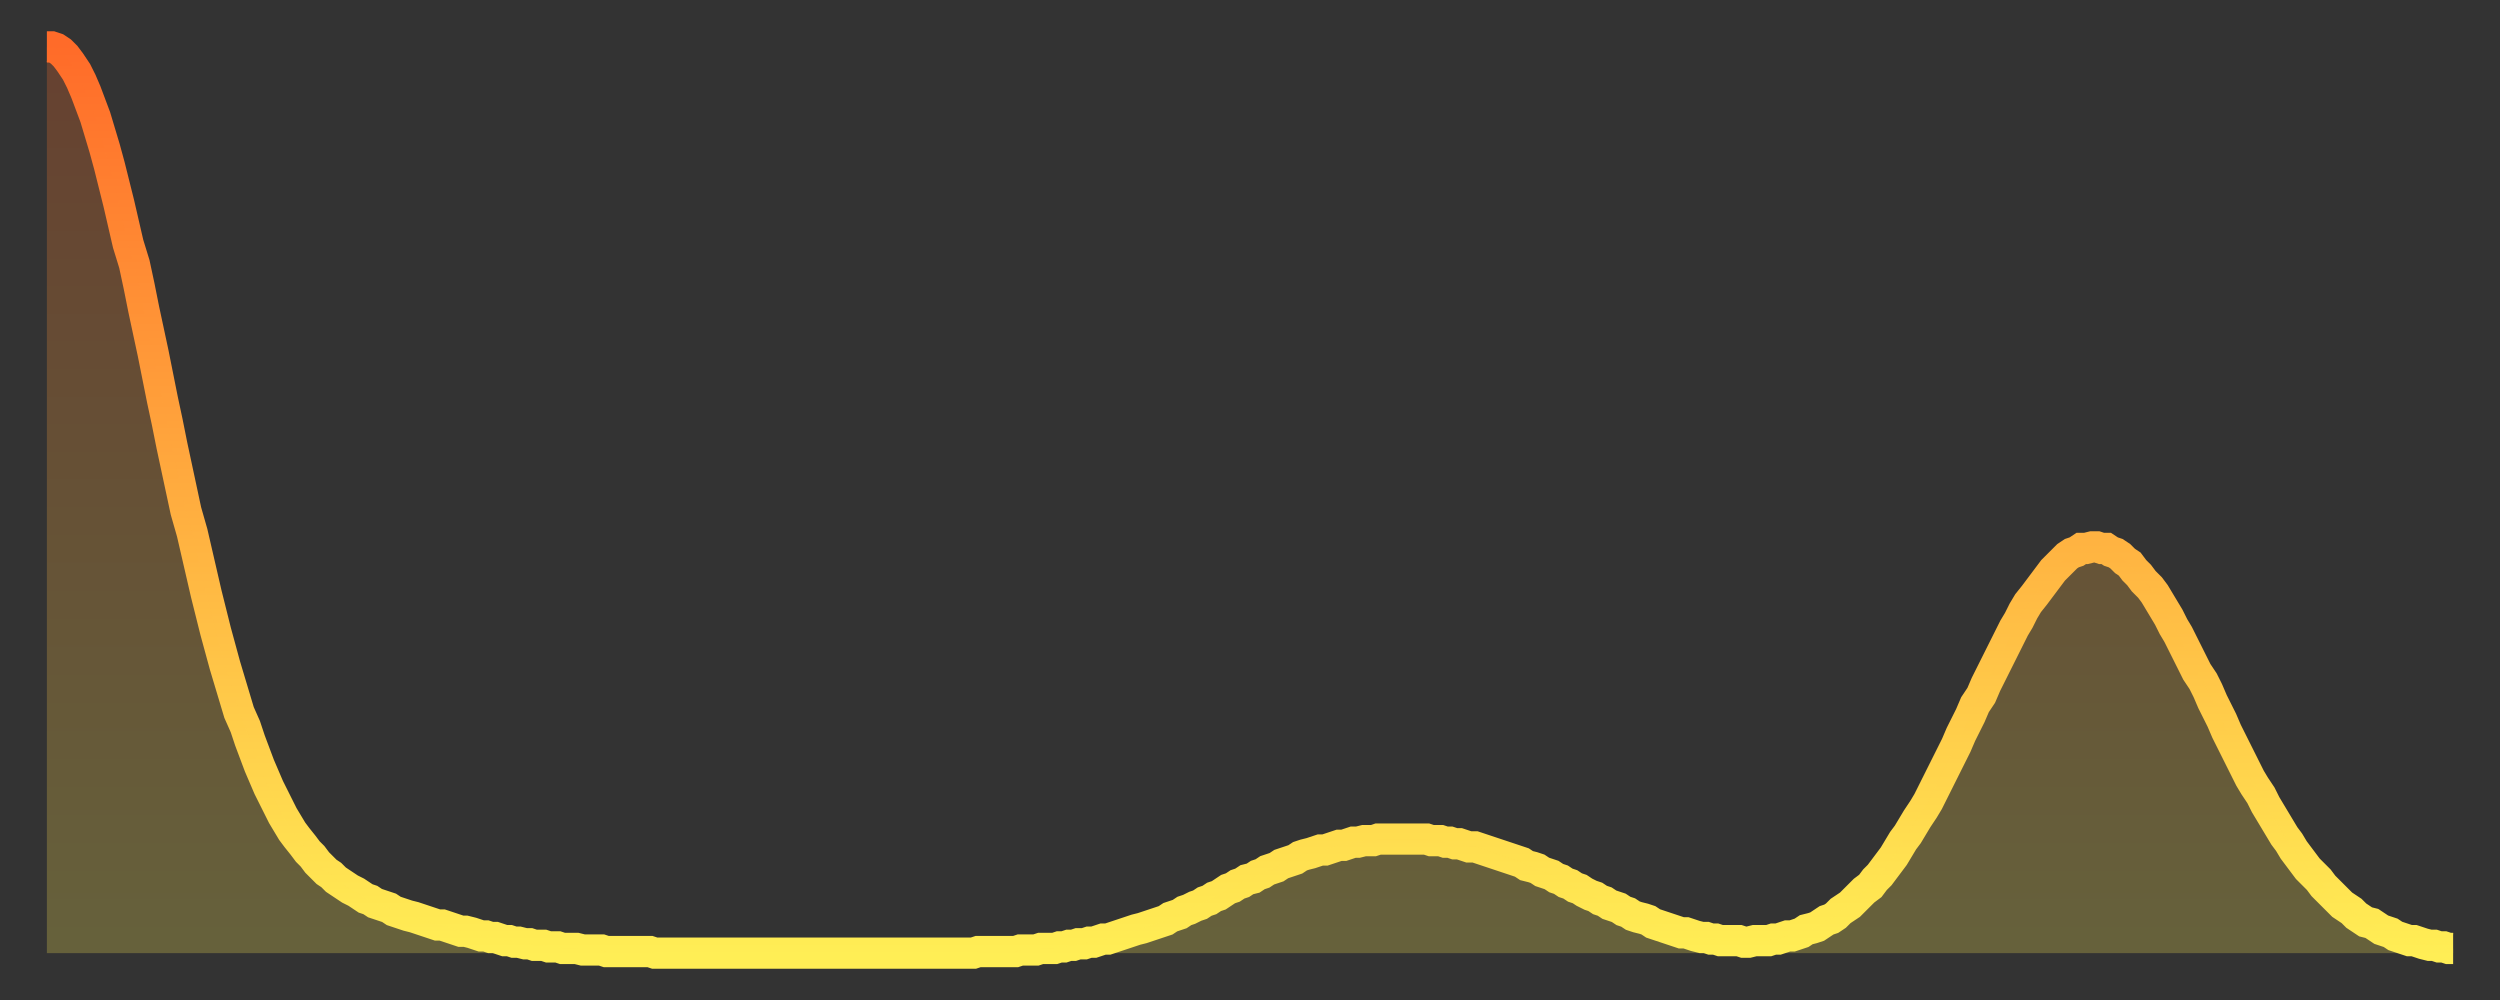 <?xml version="1.0" encoding="utf-8" ?>
<svg baseProfile="full" height="64" version="1.1" width="160" xmlns="http://www.w3.org/2000/svg" xmlns:ev="http://www.w3.org/2001/xml-events" xmlns:xlink="http://www.w3.org/1999/xlink"><rect width="100%" height="100%" fill="#333333" stroke="none"/><defs><linearGradient id="id365770" x1="0" x2="0" y1="0" y2="1"><stop offset="0%" stop-color="#ff6b29" /><stop offset="50%" stop-color="#ffad3f" /><stop offset="100%" stop-color="#ffee55" /></linearGradient></defs><g transform="translate(3,3)"><g><path d="M 0.0 0.0 L 0.3 0.0 0.6 0.1 0.9 0.3 1.2 0.6 1.5 1.0 1.9 1.6 2.2 2.2 2.5 2.9 2.8 3.7 3.1 4.5 3.4 5.5 3.7 6.5 4.0 7.6 4.3 8.8 4.6 10.0 4.9 11.3 5.2 12.6 5.6 13.9 5.9 15.3 6.2 16.8 6.5 18.2 6.8 19.6 7.1 21.1 7.4 22.6 7.7 24.0 8.0 25.5 8.3 26.9 8.6 28.3 8.9 29.7 9.3 31.1 9.6 32.4 9.9 33.7 10.2 35.0 10.5 36.2 10.8 37.4 11.1 38.5 11.4 39.6 11.7 40.6 12.0 41.6 12.3 42.6 12.7 43.5 13.0 44.4 13.3 45.2 13.6 46.0 13.9 46.7 14.2 47.4 14.5 48.0 14.8 48.6 15.1 49.2 15.4 49.7 15.7 50.2 16.0 50.6 16.4 51.1 16.7 51.5 17.0 51.8 17.3 52.2 17.6 52.5 17.9 52.8 18.2 53.0 18.5 53.3 18.8 53.5 19.1 53.7 19.4 53.9 19.8 54.1 20.1 54.3 20.4 54.5 20.7 54.6 21.0 54.8 21.3 54.9 21.6 55.0 21.9 55.1 22.2 55.3 22.5 55.4 22.8 55.5 23.1 55.6 23.5 55.7 23.8 55.8 24.1 55.9 24.4 56.0 24.7 56.1 25.0 56.2 25.3 56.2 25.6 56.3 25.9 56.4 26.2 56.5 26.5 56.6 26.8 56.6 27.2 56.7 27.5 56.8 27.8 56.9 28.1 56.9 28.4 57.0 28.7 57.0 29.0 57.1 29.3 57.2 29.6 57.2 29.9 57.3 30.2 57.3 30.6 57.4 30.9 57.4 31.2 57.5 31.5 57.5 31.8 57.5 32.1 57.6 32.4 57.6 32.7 57.6 33.0 57.7 33.3 57.7 33.6 57.7 33.9 57.7 34.3 57.8 34.6 57.8 34.9 57.8 35.2 57.8 35.5 57.8 35.8 57.9 36.1 57.9 36.4 57.9 36.7 57.9 37.0 57.9 37.3 57.9 37.7 57.9 38.0 57.9 38.3 57.9 38.6 57.9 38.9 58.0 39.2 58.0 39.5 58.0 39.8 58.0 40.1 58.0 40.4 58.0 40.7 58.0 41.0 58.0 41.4 58.0 41.7 58.0 42.0 58.0 42.3 58.0 42.6 58.0 42.9 58.0 43.2 58.0 43.5 58.0 43.8 58.0 44.1 58.0 44.4 58.0 44.7 58.0 45.1 58.0 45.4 58.0 45.7 58.0 46.0 58.0 46.3 58.0 46.6 58.0 46.9 58.0 47.2 58.0 47.5 58.0 47.8 58.0 48.1 58.0 48.5 58.0 48.8 58.0 49.1 58.0 49.4 58.0 49.7 58.0 50.0 58.0 50.3 58.0 50.6 58.0 50.9 58.0 51.2 58.0 51.5 58.0 51.8 58.0 52.2 58.0 52.5 58.0 52.8 58.0 53.1 58.0 53.4 58.0 53.7 58.0 54.0 58.0 54.3 58.0 54.6 58.0 54.9 58.0 55.2 58.0 55.6 58.0 55.9 58.0 56.2 58.0 56.5 58.0 56.8 58.0 57.1 58.0 57.4 58.0 57.7 58.0 58.0 58.0 58.3 58.0 58.6 58.0 58.9 58.0 59.3 58.0 59.6 57.9 59.9 57.9 60.2 57.9 60.5 57.9 60.8 57.9 61.1 57.9 61.4 57.9 61.7 57.9 62.0 57.9 62.3 57.8 62.6 57.8 63.0 57.8 63.3 57.8 63.6 57.7 63.9 57.7 64.2 57.7 64.5 57.7 64.8 57.6 65.1 57.6 65.4 57.5 65.7 57.5 66.0 57.4 66.4 57.4 66.7 57.3 67.0 57.3 67.3 57.2 67.6 57.1 67.9 57.1 68.2 57.0 68.5 56.9 68.8 56.8 69.1 56.7 69.4 56.6 69.7 56.5 70.1 56.4 70.4 56.3 70.7 56.2 71.0 56.1 71.3 56.0 71.6 55.9 71.9 55.7 72.2 55.6 72.5 55.5 72.8 55.3 73.1 55.2 73.5 55.0 73.8 54.9 74.1 54.7 74.4 54.6 74.7 54.4 75.0 54.3 75.3 54.1 75.6 53.9 75.9 53.8 76.2 53.6 76.5 53.5 76.8 53.3 77.2 53.2 77.5 53.0 77.8 52.9 78.1 52.7 78.4 52.6 78.7 52.5 79.0 52.3 79.3 52.2 79.6 52.1 79.9 52.0 80.2 51.8 80.5 51.7 80.9 51.6 81.2 51.5 81.5 51.4 81.8 51.4 82.1 51.3 82.4 51.2 82.7 51.1 83.0 51.1 83.3 51.0 83.6 50.9 83.9 50.9 84.3 50.8 84.6 50.8 84.9 50.8 85.2 50.7 85.5 50.7 85.8 50.7 86.1 50.7 86.4 50.7 86.7 50.7 87.0 50.7 87.3 50.7 87.6 50.7 88.0 50.7 88.3 50.7 88.6 50.8 88.9 50.8 89.2 50.8 89.5 50.9 89.8 50.9 90.1 51.0 90.4 51.0 90.7 51.1 91.0 51.2 91.4 51.2 91.7 51.3 92.0 51.4 92.3 51.5 92.6 51.6 92.9 51.7 93.2 51.8 93.5 51.9 93.8 52.0 94.1 52.1 94.4 52.2 94.7 52.4 95.1 52.5 95.4 52.6 95.7 52.8 96.0 52.9 96.3 53.0 96.6 53.2 96.9 53.3 97.2 53.5 97.5 53.6 97.8 53.8 98.1 53.9 98.4 54.1 98.8 54.3 99.1 54.4 99.4 54.6 99.7 54.7 100.0 54.9 100.3 55.0 100.6 55.1 100.9 55.3 101.2 55.4 101.5 55.6 101.8 55.7 102.2 55.8 102.5 55.9 102.8 56.1 103.1 56.2 103.4 56.3 103.7 56.4 104.0 56.5 104.3 56.6 104.6 56.7 104.9 56.7 105.2 56.8 105.5 56.9 105.9 57.0 106.2 57.0 106.5 57.1 106.8 57.1 107.1 57.2 107.4 57.2 107.7 57.2 108.0 57.2 108.3 57.2 108.6 57.3 108.9 57.3 109.3 57.2 109.6 57.2 109.9 57.2 110.2 57.2 110.5 57.1 110.8 57.1 111.1 57.0 111.4 56.9 111.7 56.9 112.0 56.8 112.3 56.7 112.6 56.5 113.0 56.4 113.3 56.3 113.6 56.1 113.9 55.9 114.2 55.8 114.5 55.6 114.8 55.3 115.1 55.1 115.4 54.9 115.7 54.6 116.0 54.3 116.3 54.0 116.7 53.7 117.0 53.3 117.3 53.0 117.6 52.6 117.9 52.2 118.2 51.8 118.5 51.3 118.8 50.8 119.1 50.4 119.4 49.9 119.7 49.4 120.1 48.8 120.4 48.3 120.7 47.7 121.0 47.1 121.3 46.5 121.6 45.9 121.9 45.3 122.2 44.7 122.5 44.0 122.8 43.4 123.1 42.8 123.4 42.1 123.8 41.5 124.1 40.8 124.4 40.2 124.7 39.6 125.0 39.0 125.3 38.4 125.6 37.8 125.9 37.2 126.2 36.7 126.5 36.1 126.8 35.6 127.2 35.1 127.5 34.7 127.8 34.3 128.1 33.9 128.4 33.5 128.7 33.2 129.0 32.9 129.3 32.6 129.6 32.4 129.9 32.3 130.2 32.1 130.5 32.1 130.9 32.0 131.2 32.0 131.5 32.1 131.8 32.1 132.1 32.3 132.4 32.4 132.7 32.6 133.0 32.9 133.3 33.1 133.6 33.5 133.9 33.8 134.2 34.2 134.6 34.6 134.9 35.0 135.2 35.5 135.5 36.0 135.8 36.5 136.1 37.1 136.4 37.6 136.7 38.2 137.0 38.8 137.3 39.4 137.6 40.0 138.0 40.6 138.3 41.2 138.6 41.9 138.9 42.5 139.2 43.1 139.5 43.8 139.8 44.4 140.1 45.0 140.4 45.6 140.7 46.2 141.0 46.8 141.3 47.3 141.7 47.9 142.0 48.5 142.3 49.0 142.6 49.5 142.9 50.0 143.2 50.5 143.5 50.9 143.8 51.4 144.1 51.8 144.4 52.2 144.7 52.6 145.1 53.0 145.4 53.3 145.7 53.7 146.0 54.0 146.3 54.3 146.6 54.6 146.9 54.9 147.2 55.1 147.5 55.3 147.8 55.6 148.1 55.8 148.4 56.0 148.8 56.1 149.1 56.3 149.4 56.5 149.7 56.6 150.0 56.7 150.3 56.9 150.6 57.0 150.9 57.1 151.2 57.2 151.5 57.2 151.8 57.3 152.1 57.4 152.5 57.5 152.8 57.5 153.1 57.6 153.4 57.6 153.7 57.7 154.0 57.7" fill="none" id="graph-curve" opacity="1" stroke="url(#id365770)" stroke-width="2" /><path d="M 0 58 L 0.0 0.0 0.3 0.0 0.6 0.1 0.9 0.3 1.2 0.6 1.5 1.0 1.9 1.6 2.2 2.2 2.5 2.9 2.8 3.7 3.1 4.5 3.4 5.5 3.7 6.5 4.0 7.6 4.3 8.8 4.6 10.0 4.9 11.3 5.2 12.6 5.6 13.9 5.9 15.3 6.2 16.8 6.5 18.2 6.8 19.6 7.1 21.1 7.4 22.6 7.7 24.0 8.0 25.5 8.3 26.9 8.6 28.3 8.9 29.7 9.3 31.1 9.6 32.4 9.9 33.7 10.2 35.0 10.5 36.2 10.8 37.4 11.1 38.5 11.4 39.6 11.7 40.6 12.0 41.6 12.3 42.6 12.7 43.5 13.0 44.4 13.3 45.2 13.6 46.0 13.9 46.7 14.2 47.4 14.5 48.0 14.8 48.6 15.1 49.2 15.4 49.7 15.7 50.2 16.0 50.6 16.4 51.1 16.7 51.5 17.0 51.8 17.3 52.2 17.6 52.5 17.9 52.8 18.2 53.0 18.5 53.3 18.8 53.5 19.1 53.7 19.4 53.9 19.8 54.1 20.1 54.3 20.4 54.5 20.7 54.6 21.0 54.8 21.3 54.9 21.6 55.0 21.9 55.1 22.2 55.3 22.5 55.4 22.8 55.5 23.1 55.6 23.5 55.7 23.8 55.8 24.1 55.9 24.4 56.0 24.7 56.1 25.0 56.2 25.3 56.2 25.6 56.3 25.9 56.4 26.2 56.5 26.5 56.6 26.8 56.6 27.2 56.7 27.5 56.8 27.8 56.9 28.1 56.9 28.4 57.0 28.7 57.0 29.0 57.1 29.3 57.2 29.6 57.2 29.9 57.3 30.2 57.3 30.6 57.4 30.9 57.4 31.2 57.5 31.5 57.5 31.8 57.5 32.1 57.6 32.4 57.6 32.7 57.6 33.0 57.7 33.3 57.7 33.6 57.7 33.9 57.7 34.3 57.8 34.6 57.8 34.9 57.8 35.2 57.8 35.5 57.8 35.8 57.9 36.1 57.9 36.4 57.9 36.7 57.9 37.0 57.9 37.3 57.9 37.7 57.9 38.0 57.9 38.3 57.9 38.6 57.9 38.9 58.0 39.2 58.0 39.5 58.0 39.8 58.0 40.1 58.0 40.4 58.0 40.7 58.0 41.0 58.0 41.4 58.0 41.7 58.0 42.0 58.0 42.3 58.0 42.6 58.0 42.9 58.0 43.2 58.0 43.5 58.0 43.8 58.0 44.1 58.0 44.4 58.0 44.7 58.0 45.1 58.0 45.4 58.0 45.7 58.0 46.0 58.0 46.3 58.0 46.6 58.0 46.9 58.0 47.2 58.0 47.5 58.0 47.8 58.0 48.1 58.0 48.5 58.0 48.8 58.0 49.1 58.0 49.4 58.0 49.7 58.0 50.0 58.0 50.3 58.0 50.6 58.0 50.9 58.0 51.2 58.0 51.5 58.0 51.8 58.0 52.2 58.0 52.5 58.0 52.8 58.0 53.1 58.0 53.4 58.0 53.7 58.0 54.0 58.0 54.3 58.0 54.6 58.0 54.9 58.0 55.2 58.0 55.6 58.0 55.9 58.0 56.2 58.0 56.5 58.0 56.8 58.0 57.1 58.0 57.4 58.0 57.7 58.0 58.0 58.0 58.3 58.0 58.6 58.0 58.9 58.0 59.3 58.0 59.6 57.9 59.9 57.9 60.2 57.9 60.5 57.9 60.8 57.9 61.1 57.9 61.4 57.9 61.7 57.9 62.0 57.9 62.3 57.8 62.6 57.8 63.0 57.8 63.3 57.8 63.6 57.7 63.9 57.7 64.2 57.7 64.5 57.7 64.8 57.6 65.1 57.6 65.4 57.5 65.7 57.5 66.0 57.4 66.4 57.4 66.7 57.3 67.0 57.3 67.3 57.2 67.6 57.1 67.9 57.1 68.2 57.0 68.5 56.9 68.8 56.8 69.1 56.7 69.4 56.6 69.7 56.5 70.1 56.4 70.4 56.3 70.7 56.2 71.0 56.1 71.3 56.0 71.6 55.9 71.9 55.7 72.2 55.6 72.5 55.5 72.8 55.3 73.1 55.2 73.5 55.0 73.8 54.9 74.1 54.7 74.4 54.6 74.7 54.4 75.0 54.3 75.3 54.1 75.6 53.9 75.9 53.8 76.2 53.6 76.5 53.5 76.8 53.3 77.2 53.2 77.5 53.0 77.8 52.9 78.1 52.7 78.4 52.6 78.7 52.5 79.0 52.3 79.3 52.2 79.6 52.1 79.9 52.0 80.2 51.8 80.5 51.7 80.9 51.6 81.2 51.5 81.5 51.4 81.8 51.4 82.1 51.3 82.4 51.2 82.7 51.1 83.0 51.1 83.3 51.0 83.6 50.9 83.9 50.9 84.3 50.8 84.6 50.8 84.9 50.8 85.2 50.7 85.5 50.7 85.8 50.7 86.1 50.7 86.4 50.7 86.7 50.7 87.0 50.7 87.3 50.7 87.6 50.7 88.0 50.7 88.3 50.7 88.6 50.8 88.9 50.8 89.2 50.8 89.5 50.9 89.8 50.9 90.1 51.0 90.4 51.0 90.7 51.1 91.0 51.2 91.4 51.2 91.7 51.3 92.0 51.4 92.3 51.5 92.6 51.6 92.9 51.7 93.2 51.8 93.5 51.9 93.8 52.0 94.1 52.1 94.4 52.2 94.7 52.4 95.1 52.5 95.4 52.6 95.7 52.8 96.0 52.9 96.3 53.0 96.6 53.2 96.9 53.3 97.2 53.5 97.5 53.6 97.8 53.8 98.1 53.9 98.4 54.1 98.8 54.3 99.1 54.4 99.4 54.6 99.7 54.7 100.0 54.9 100.3 55.0 100.6 55.1 100.9 55.3 101.2 55.4 101.5 55.6 101.8 55.7 102.2 55.8 102.5 55.9 102.8 56.1 103.1 56.2 103.4 56.3 103.7 56.4 104.0 56.5 104.3 56.6 104.6 56.7 104.9 56.7 105.2 56.8 105.5 56.9 105.9 57.0 106.2 57.0 106.5 57.1 106.8 57.1 107.1 57.2 107.4 57.2 107.7 57.2 108.0 57.2 108.3 57.2 108.6 57.3 108.9 57.3 109.3 57.2 109.6 57.2 109.9 57.2 110.2 57.2 110.5 57.1 110.8 57.1 111.1 57.0 111.4 56.9 111.7 56.9 112.0 56.8 112.3 56.7 112.6 56.5 113.0 56.4 113.3 56.3 113.6 56.1 113.9 55.9 114.2 55.8 114.5 55.6 114.8 55.3 115.1 55.1 115.4 54.9 115.7 54.6 116.0 54.3 116.3 54.0 116.7 53.7 117.0 53.3 117.3 53.0 117.6 52.6 117.9 52.2 118.2 51.8 118.5 51.3 118.8 50.8 119.1 50.4 119.4 49.9 119.7 49.4 120.1 48.8 120.4 48.3 120.7 47.7 121.0 47.1 121.3 46.5 121.6 45.9 121.9 45.3 122.2 44.7 122.5 44.0 122.8 43.4 123.1 42.8 123.4 42.1 123.8 41.5 124.1 40.8 124.4 40.2 124.7 39.6 125.0 39.0 125.3 38.4 125.6 37.8 125.9 37.2 126.2 36.7 126.5 36.1 126.8 35.6 127.2 35.1 127.5 34.7 127.8 34.3 128.1 33.9 128.4 33.5 128.7 33.2 129.0 32.9 129.3 32.6 129.6 32.4 129.9 32.3 130.2 32.1 130.5 32.1 130.9 32.0 131.2 32.0 131.5 32.1 131.8 32.1 132.1 32.3 132.4 32.4 132.7 32.6 133.0 32.9 133.3 33.1 133.6 33.5 133.9 33.8 134.2 34.2 134.6 34.6 134.9 35.0 135.2 35.5 135.5 36.0 135.8 36.5 136.1 37.1 136.4 37.6 136.7 38.2 137.0 38.8 137.3 39.4 137.6 40.0 138.0 40.6 138.3 41.2 138.6 41.9 138.9 42.5 139.2 43.1 139.5 43.8 139.8 44.4 140.1 45.0 140.4 45.6 140.7 46.2 141.0 46.8 141.3 47.3 141.7 47.9 142.0 48.5 142.3 49.0 142.6 49.5 142.9 50.0 143.2 50.5 143.5 50.9 143.8 51.4 144.1 51.8 144.4 52.2 144.7 52.6 145.1 53.0 145.4 53.3 145.7 53.7 146.0 54.0 146.3 54.3 146.6 54.6 146.9 54.9 147.2 55.1 147.5 55.3 147.8 55.6 148.1 55.8 148.4 56.0 148.8 56.1 149.1 56.3 149.4 56.5 149.7 56.6 150.0 56.7 150.3 56.9 150.6 57.0 150.9 57.1 151.2 57.2 151.5 57.2 151.8 57.3 152.1 57.4 152.5 57.5 152.8 57.5 153.1 57.6 153.4 57.6 153.7 57.7 154.0 57.7 154 58" fill="url(#id365770)" fill-opacity=".25" id="graph-shadow" /></g></g></svg>